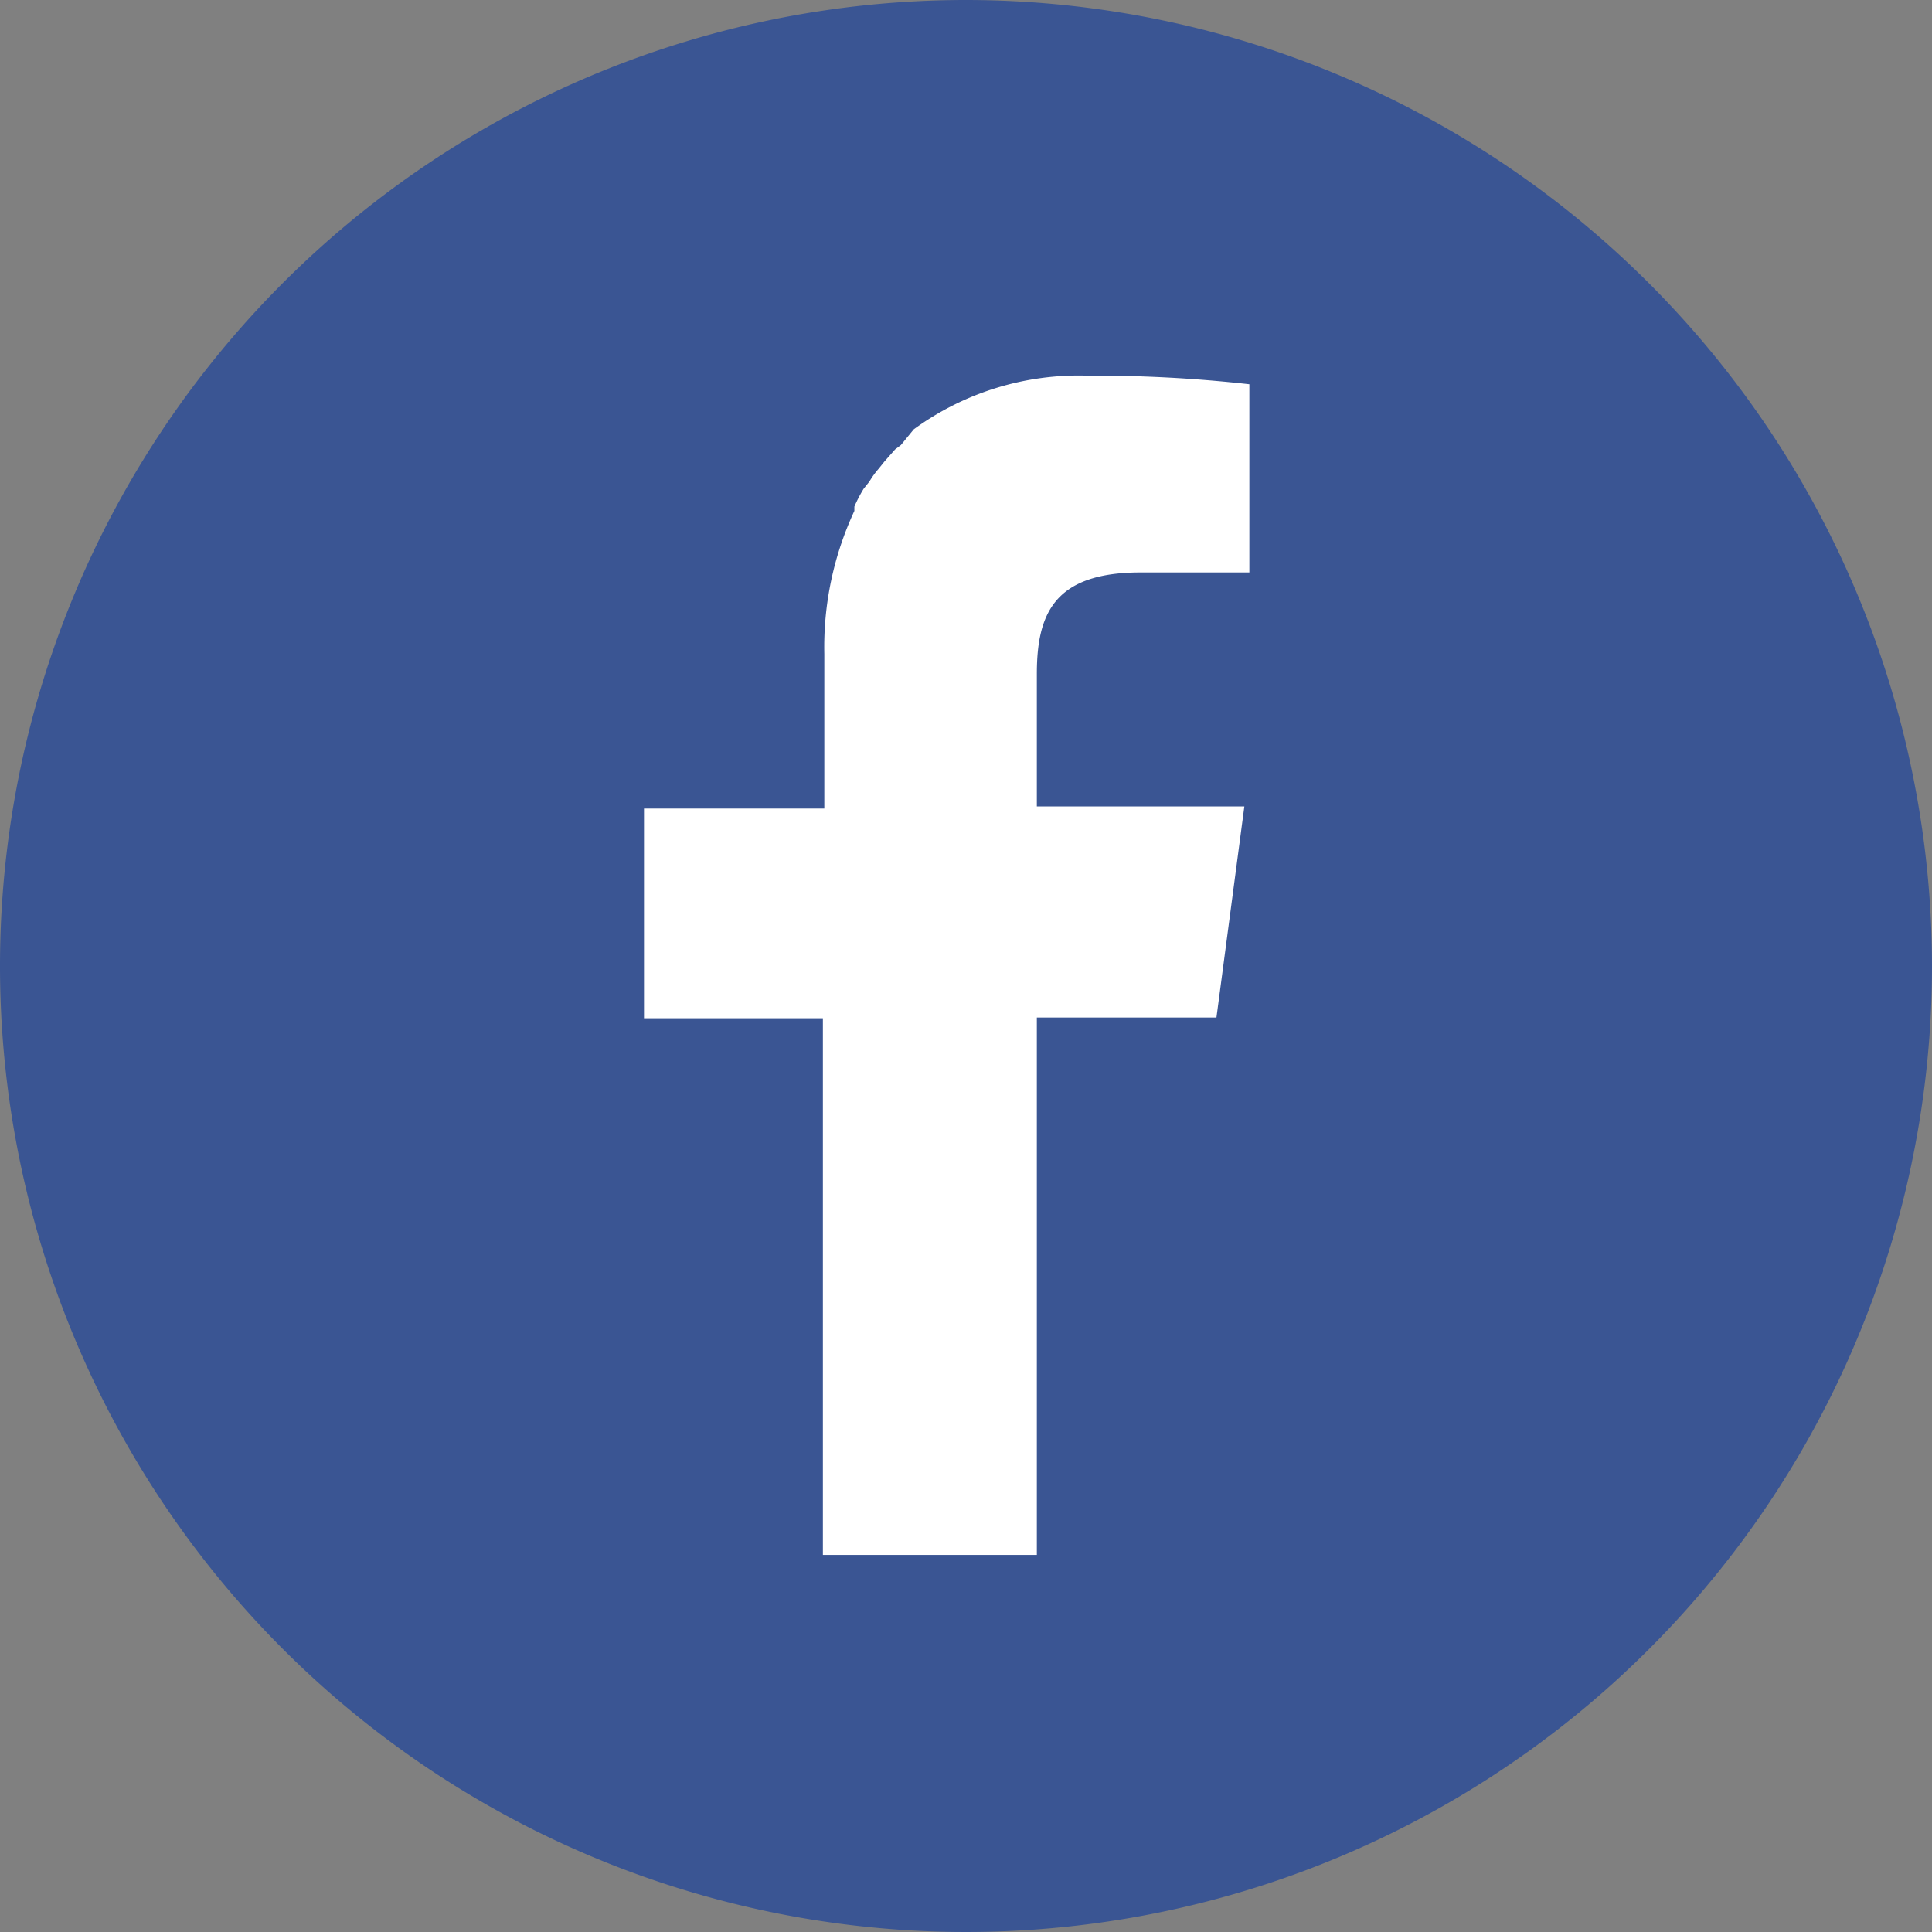 <svg xmlns="http://www.w3.org/2000/svg" width="27" height="27" viewBox="0 0 27 27"><rect x="0" y="0" width="27" height="27" fill="#808080" stroke="none"/><title>icon_facebook</title><g id="レイヤー_2" data-name="レイヤー 2"><g id="レイヤー_1-2" data-name="レイヤー 1"><circle cx="13.5" cy="13.5" r="11" style="fill:#fff"/><path d="M13.5,0A13.5,13.5,0,1,0,27,13.5,13.51,13.51,0,0,0,13.5,0Zm-2,21.73v-7.5H9V11.3h2.52V9.14a4.51,4.51,0,0,1,.42-2l0-.06a2,2,0,0,1,.13-.25l.08-.1a1.18,1.18,0,0,1,.13-.18l.08-.1.15-.17.08-.06L12.77,6l0,0a3.91,3.91,0,0,1,2.43-.75,19.3,19.3,0,0,1,2.26.12V8H15.94c-1.21,0-1.45.58-1.45,1.42v1.85h2.9L17,14.22H14.49v7.51Z" style="fill:#3a5593"/></g></g></svg>
